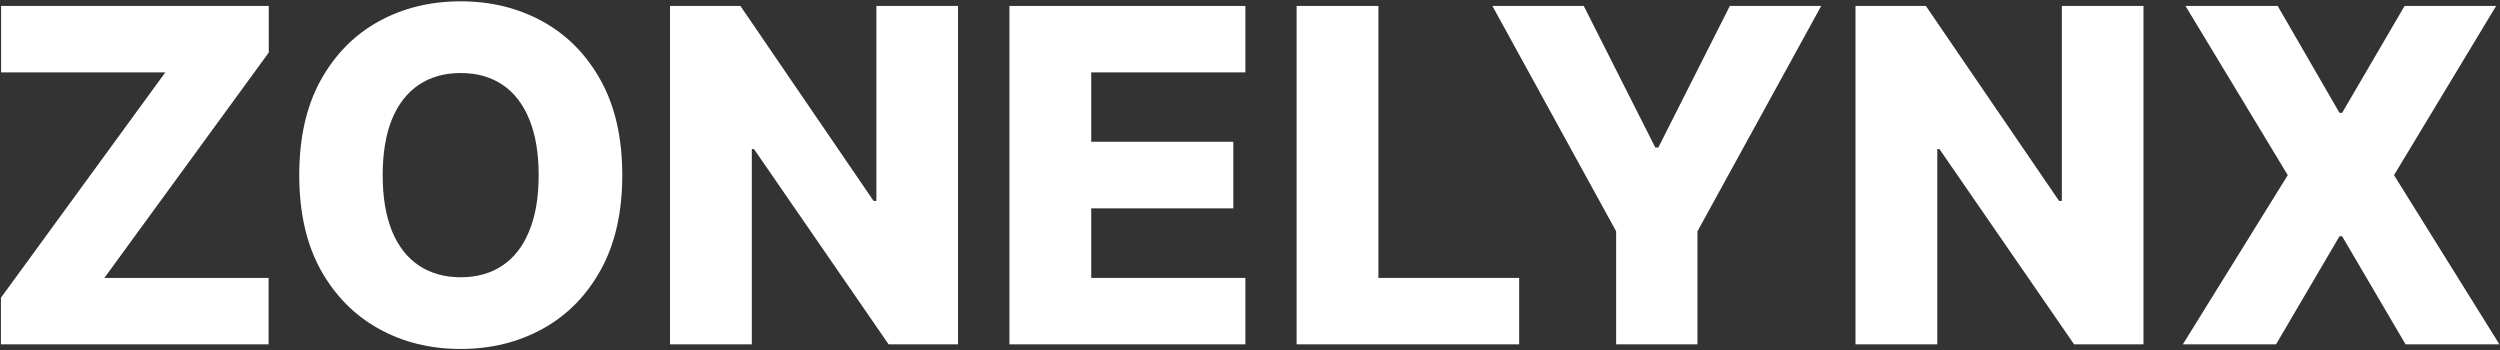 <svg width="1757" height="246" viewBox="0 0 1757 246" fill="none" xmlns="http://www.w3.org/2000/svg">
<rect x="0" y="0" width="1757" height="246" fill="#333333" stroke="none"/>
<path d="M0.653 242V209.254L116.194 50.863H0.769V4.182H188.887V36.928L73.345 195.319H188.771V242H0.653Z" fill="white"/>
<path d="M437.33 123.091C437.33 149.257 432.298 171.436 422.234 189.629C412.17 207.821 398.545 221.64 381.359 231.085C364.251 240.529 345.052 245.251 323.763 245.251C302.396 245.251 283.159 240.49 266.05 230.968C248.941 221.446 235.355 207.628 225.291 189.513C215.305 171.32 210.311 149.18 210.311 123.091C210.311 96.925 215.305 74.745 225.291 56.553C235.355 38.36 248.941 24.542 266.05 15.097C283.159 5.653 302.396 0.93 323.763 0.93C345.052 0.93 364.251 5.653 381.359 15.097C398.545 24.542 412.17 38.36 422.234 56.553C432.298 74.745 437.33 96.925 437.33 123.091ZM378.572 123.091C378.572 107.608 376.366 94.525 371.953 83.842C367.618 73.158 361.348 65.069 353.142 59.572C345.013 54.076 335.22 51.327 323.763 51.327C312.383 51.327 302.59 54.076 294.384 59.572C286.178 65.069 279.869 73.158 275.456 83.842C271.121 94.525 268.953 107.608 268.953 123.091C268.953 138.574 271.121 151.657 275.456 162.34C279.869 173.023 286.178 181.113 294.384 186.61C302.59 192.106 312.383 194.854 323.763 194.854C335.22 194.854 345.013 192.106 353.142 186.61C361.348 181.113 367.618 173.023 371.953 162.34C376.366 151.657 378.572 138.574 378.572 123.091Z" fill="white"/>
<path d="M673.29 4.182V242H624.519L529.88 104.744H528.37V242H470.89V4.182H520.358L613.952 141.206H615.926V4.182H673.29Z" fill="white"/>
<path d="M709.433 242V4.182H875.256V50.863H766.914V99.634H866.779V146.431H766.914V195.319H875.256V242H709.433Z" fill="white"/>
<path d="M911.254 242V4.182H968.734V195.319H1067.67V242H911.254Z" fill="white"/>
<path d="M1048.86 4.182H1113.07L1163.35 103.699H1165.45L1215.73 4.182H1279.94L1192.97 162.572V242H1135.83V162.572L1048.86 4.182Z" fill="white"/>
<path d="M1506.44 4.182V242H1457.67L1363.03 104.744H1361.52V242H1304.04V4.182H1353.51L1447.1 141.206H1449.07V4.182H1506.44Z" fill="white"/>
<path d="M1600.76 4.182L1644.19 79.313H1646.05L1689.94 4.182H1754.27L1682.51 123.091L1756.59 242H1690.64L1646.05 166.056H1644.19L1599.6 242H1534.1L1607.84 123.091L1535.96 4.182H1600.76Z" fill="white"/>
</svg>
